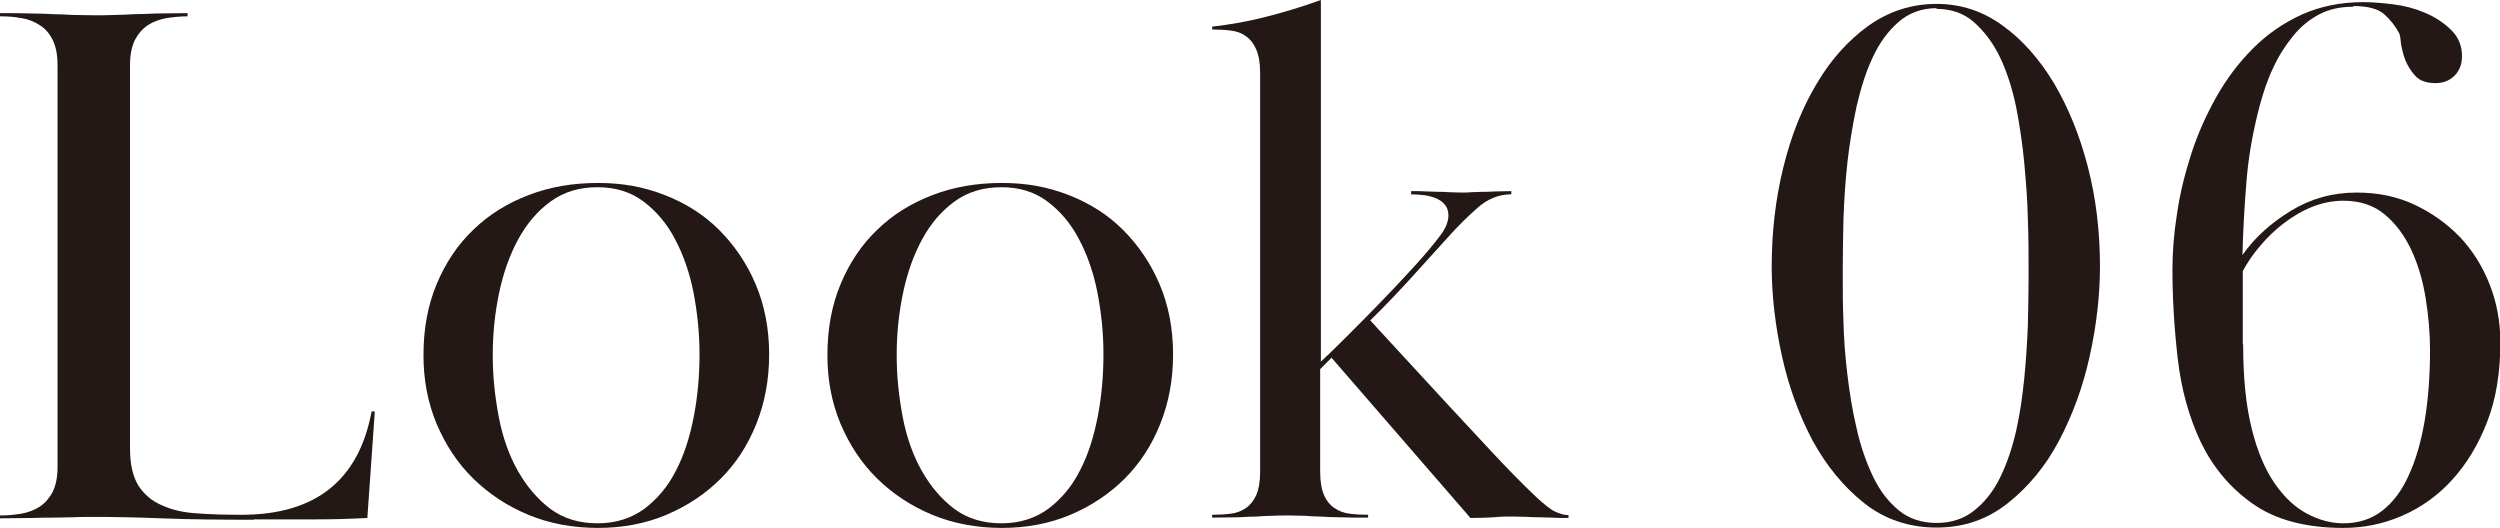 <?xml version="1.0" encoding="UTF-8"?>
<svg id="_レイヤー_2" data-name="レイヤー 2" xmlns="http://www.w3.org/2000/svg" viewBox="0 0 70.37 14.86">
  <defs>
    <style>
      .cls-1 {
        fill: #231815;
        stroke-width: 0px;
      }
    </style>
  </defs>
  <g id="layout">
    <g>
      <path class="cls-1" d="M7.14,14.63c-.98,0-1.84-.01-2.59-.04-.75-.03-1.38-.04-1.89-.04-.24,0-.44,0-.61.01-.16,0-.34.01-.52.01s-.39,0-.63.01c-.23,0-.54.01-.9.01v-.08c.2,0,.4-.02.6-.05.2-.04.37-.1.52-.2.15-.1.27-.24.36-.41.09-.18.14-.41.14-.71V1.83c0-.3-.05-.53-.14-.71-.09-.18-.21-.32-.36-.41-.15-.1-.32-.17-.52-.2-.2-.04-.4-.05-.6-.05v-.09c.37,0,.67,0,.9.01.23,0,.44.01.62.02.18,0,.35.01.51.02.16,0,.36.01.61.01.23,0,.43,0,.6-.01.17,0,.34-.01.52-.02.18,0,.38-.01.62-.02.23,0,.53-.01.9-.01v.09c-.2,0-.4.02-.6.05-.2.04-.37.1-.52.2-.15.1-.27.24-.36.41-.09.18-.14.41-.14.71v10.8c0,.44.08.78.23,1.03.16.25.38.44.66.56.28.13.62.21,1,.23.38.03.8.04,1.25.04,2.08,0,3.3-.97,3.66-2.91h.09l-.21,3c-.54.03-1.07.04-1.59.04h-1.59Z"/>
      <path class="cls-1" d="M21.65,9.97c0,.71-.12,1.36-.36,1.96-.24.6-.57,1.11-1,1.54-.43.43-.94.77-1.53,1.02s-1.24.37-1.93.37-1.36-.12-1.96-.37c-.6-.25-1.11-.59-1.55-1.02-.44-.43-.78-.95-1.03-1.54-.25-.6-.37-1.24-.37-1.93,0-.74.12-1.4.37-2,.25-.6.59-1.11,1.03-1.53.44-.43.96-.75,1.56-.98.6-.23,1.25-.34,1.95-.34s1.29.11,1.88.34c.59.23,1.1.55,1.53.98.43.43.78.94,1.03,1.53s.38,1.25.38,1.98ZM16.82,5.27c-.51,0-.95.13-1.32.4-.37.27-.67.62-.91,1.06-.24.44-.42.94-.54,1.51-.12.57-.18,1.15-.18,1.75s.06,1.17.17,1.75c.11.57.29,1.08.54,1.52.25.44.56.8.92,1.07.37.27.81.4,1.32.4s.95-.14,1.32-.41c.37-.28.67-.64.89-1.08.23-.44.39-.95.5-1.52.11-.57.16-1.15.16-1.75s-.06-1.17-.17-1.74c-.11-.56-.29-1.07-.52-1.5-.23-.44-.53-.79-.89-1.06s-.79-.4-1.29-.4Z"/>
      <path class="cls-1" d="M33.02,9.97c0,.71-.12,1.36-.36,1.96-.24.6-.57,1.11-1,1.54-.43.43-.94.77-1.53,1.02s-1.24.37-1.93.37-1.36-.12-1.96-.37c-.6-.25-1.11-.59-1.55-1.02-.44-.43-.78-.95-1.03-1.54-.25-.6-.37-1.24-.37-1.93,0-.74.12-1.4.37-2,.25-.6.59-1.11,1.03-1.53.44-.43.96-.75,1.56-.98.6-.23,1.25-.34,1.95-.34s1.29.11,1.88.34c.59.23,1.1.55,1.53.98.43.43.78.94,1.03,1.53s.38,1.25.38,1.98ZM28.19,5.27c-.51,0-.95.13-1.32.4-.37.27-.67.62-.91,1.06-.24.44-.42.94-.54,1.51-.12.57-.18,1.15-.18,1.75s.06,1.17.17,1.75c.11.57.29,1.08.54,1.52.25.44.56.8.92,1.07.37.27.81.4,1.32.4s.95-.14,1.32-.41c.37-.28.67-.64.89-1.08.23-.44.39-.95.5-1.52.11-.57.16-1.15.16-1.75s-.06-1.17-.17-1.74c-.11-.56-.29-1.07-.52-1.5-.23-.44-.53-.79-.89-1.06s-.79-.4-1.29-.4Z"/>
      <path class="cls-1" d="M35.36,1.39c-.07-.16-.17-.29-.29-.37-.12-.09-.26-.14-.43-.16-.16-.02-.34-.03-.52-.03v-.08c.52-.06,1.03-.15,1.53-.28.5-.13,1.01-.28,1.53-.47v10.18c.14-.13.36-.34.66-.64.3-.3.62-.62.96-.97.34-.35.67-.7.99-1.05.32-.35.57-.65.75-.89.16-.21.23-.4.23-.57,0-.13-.04-.23-.11-.31-.07-.08-.16-.14-.27-.18-.11-.04-.22-.07-.34-.08-.12-.01-.23-.02-.33-.02v-.09c.18,0,.34,0,.46.01.12,0,.23.01.32.01s.18,0,.28.01c.09,0,.2.01.33.01s.23,0,.32-.01c.09,0,.18-.01.28-.01s.21,0,.34-.01c.13,0,.29-.01.49-.01v.09c-.34,0-.65.12-.94.37-.28.25-.55.51-.79.78-.28.31-.61.67-.97,1.07-.36.4-.78.85-1.27,1.33l2.23,2.42c.4.43.8.86,1.21,1.3.41.44.82.86,1.23,1.25.23.21.4.35.53.41.13.06.26.1.38.1v.08c-.18,0-.34,0-.47-.01-.13,0-.24-.01-.35-.01s-.22,0-.33-.01c-.11,0-.25-.01-.4-.01-.2,0-.38,0-.54.02-.16.01-.39.02-.67.02l-3.91-4.51-.32.32v2.89c0,.28.04.5.11.66.07.16.17.28.29.36.12.08.26.14.43.16.16.02.34.03.52.03v.08c-.34,0-.61,0-.82-.01-.21,0-.38-.01-.53-.02-.15,0-.29-.01-.41-.02-.13,0-.28-.01-.47-.01-.2,0-.37,0-.5.01-.13,0-.27.01-.41.02-.14,0-.31.01-.5.02-.19,0-.44.01-.75.01v-.08c.18,0,.36-.01.52-.03.16-.02.3-.07.43-.16.12-.08.22-.21.29-.36.07-.16.11-.38.11-.66V2.04c0-.27-.04-.49-.11-.65Z"/>
      <path class="cls-1" d="M54.51.11c.68,0,1.3.2,1.86.61.56.4,1.04.95,1.45,1.63.4.68.72,1.46.95,2.35.23.89.34,1.82.34,2.8,0,.82-.1,1.67-.29,2.53-.19.86-.48,1.65-.86,2.37-.38.72-.86,1.3-1.44,1.76s-1.24.69-2.01.69-1.46-.23-2.04-.69c-.58-.46-1.06-1.05-1.45-1.76-.38-.72-.67-1.51-.86-2.37s-.29-1.71-.29-2.53c0-.98.11-1.91.33-2.8.22-.89.53-1.67.94-2.35.4-.68.89-1.22,1.46-1.63.57-.4,1.2-.61,1.91-.61ZM54.51.23c-.41,0-.77.13-1.06.38s-.54.58-.73.99c-.19.4-.34.87-.46,1.39-.11.52-.2,1.05-.26,1.59-.06.54-.09,1.06-.11,1.57-.01.51-.02.95-.02,1.34v.3c0,.37,0,.79.02,1.27.01.48.05.98.11,1.48.06.51.14,1.01.26,1.52.11.5.27.95.46,1.35.19.4.43.71.72.95.29.24.65.36,1.07.36s.77-.12,1.06-.35.54-.54.73-.93.34-.83.45-1.31c.11-.49.18-.99.23-1.49.05-.51.08-1,.1-1.48.01-.48.02-.9.02-1.27v-.38c0-.38,0-.83-.02-1.34-.01-.51-.05-1.03-.1-1.57-.05-.54-.13-1.07-.23-1.59-.11-.52-.26-.99-.45-1.39-.19-.4-.44-.73-.73-.99s-.65-.38-1.06-.38Z"/>
      <path class="cls-1" d="M66.24.19c-.37,0-.69.07-.97.22-.28.15-.52.35-.73.61-.21.26-.4.55-.55.88-.16.33-.28.69-.38,1.06-.18.68-.31,1.37-.37,2.07s-.1,1.41-.12,2.15c.35-.5.81-.91,1.37-1.25.56-.34,1.17-.51,1.84-.51.6,0,1.14.11,1.63.34.49.23.91.53,1.28.91.36.38.64.83.84,1.34.2.51.3,1.05.3,1.62,0,.85-.12,1.6-.37,2.24-.25.65-.58,1.19-.99,1.64-.41.45-.88.78-1.41,1.01s-1.08.34-1.65.34c-1.06,0-1.91-.23-2.55-.68-.64-.45-1.12-1.03-1.46-1.73-.33-.7-.55-1.48-.65-2.35-.1-.86-.15-1.7-.15-2.51,0-.5.04-1.02.13-1.58.08-.56.22-1.12.4-1.68.18-.56.42-1.09.71-1.61.29-.51.63-.96,1.03-1.36s.85-.71,1.37-.95c.52-.23,1.09-.35,1.73-.35.23,0,.5.02.83.06.33.04.63.12.91.24.28.12.53.28.73.48.21.2.31.45.31.74,0,.23-.07.41-.21.55s-.32.21-.53.21c-.26,0-.45-.07-.57-.2-.13-.14-.22-.29-.29-.46-.06-.17-.1-.33-.12-.47-.01-.14-.03-.23-.04-.26-.11-.21-.26-.4-.43-.55-.17-.15-.46-.23-.87-.23ZM63.14,9.69c0,.94.08,1.73.24,2.37.16.65.38,1.16.65,1.55.27.39.57.67.91.85.34.18.68.27,1.02.27.43,0,.79-.12,1.09-.35.3-.23.56-.57.75-1,.2-.43.35-.95.45-1.54.1-.6.15-1.25.15-1.98,0-.47-.04-.95-.12-1.45-.08-.5-.21-.95-.4-1.36-.19-.41-.44-.75-.75-1.01-.31-.26-.7-.39-1.17-.39-.3,0-.59.06-.87.17-.28.11-.55.27-.8.46-.25.19-.47.4-.67.64-.2.23-.36.47-.49.71v2.06Z"/>
    </g>
  </g>
</svg>